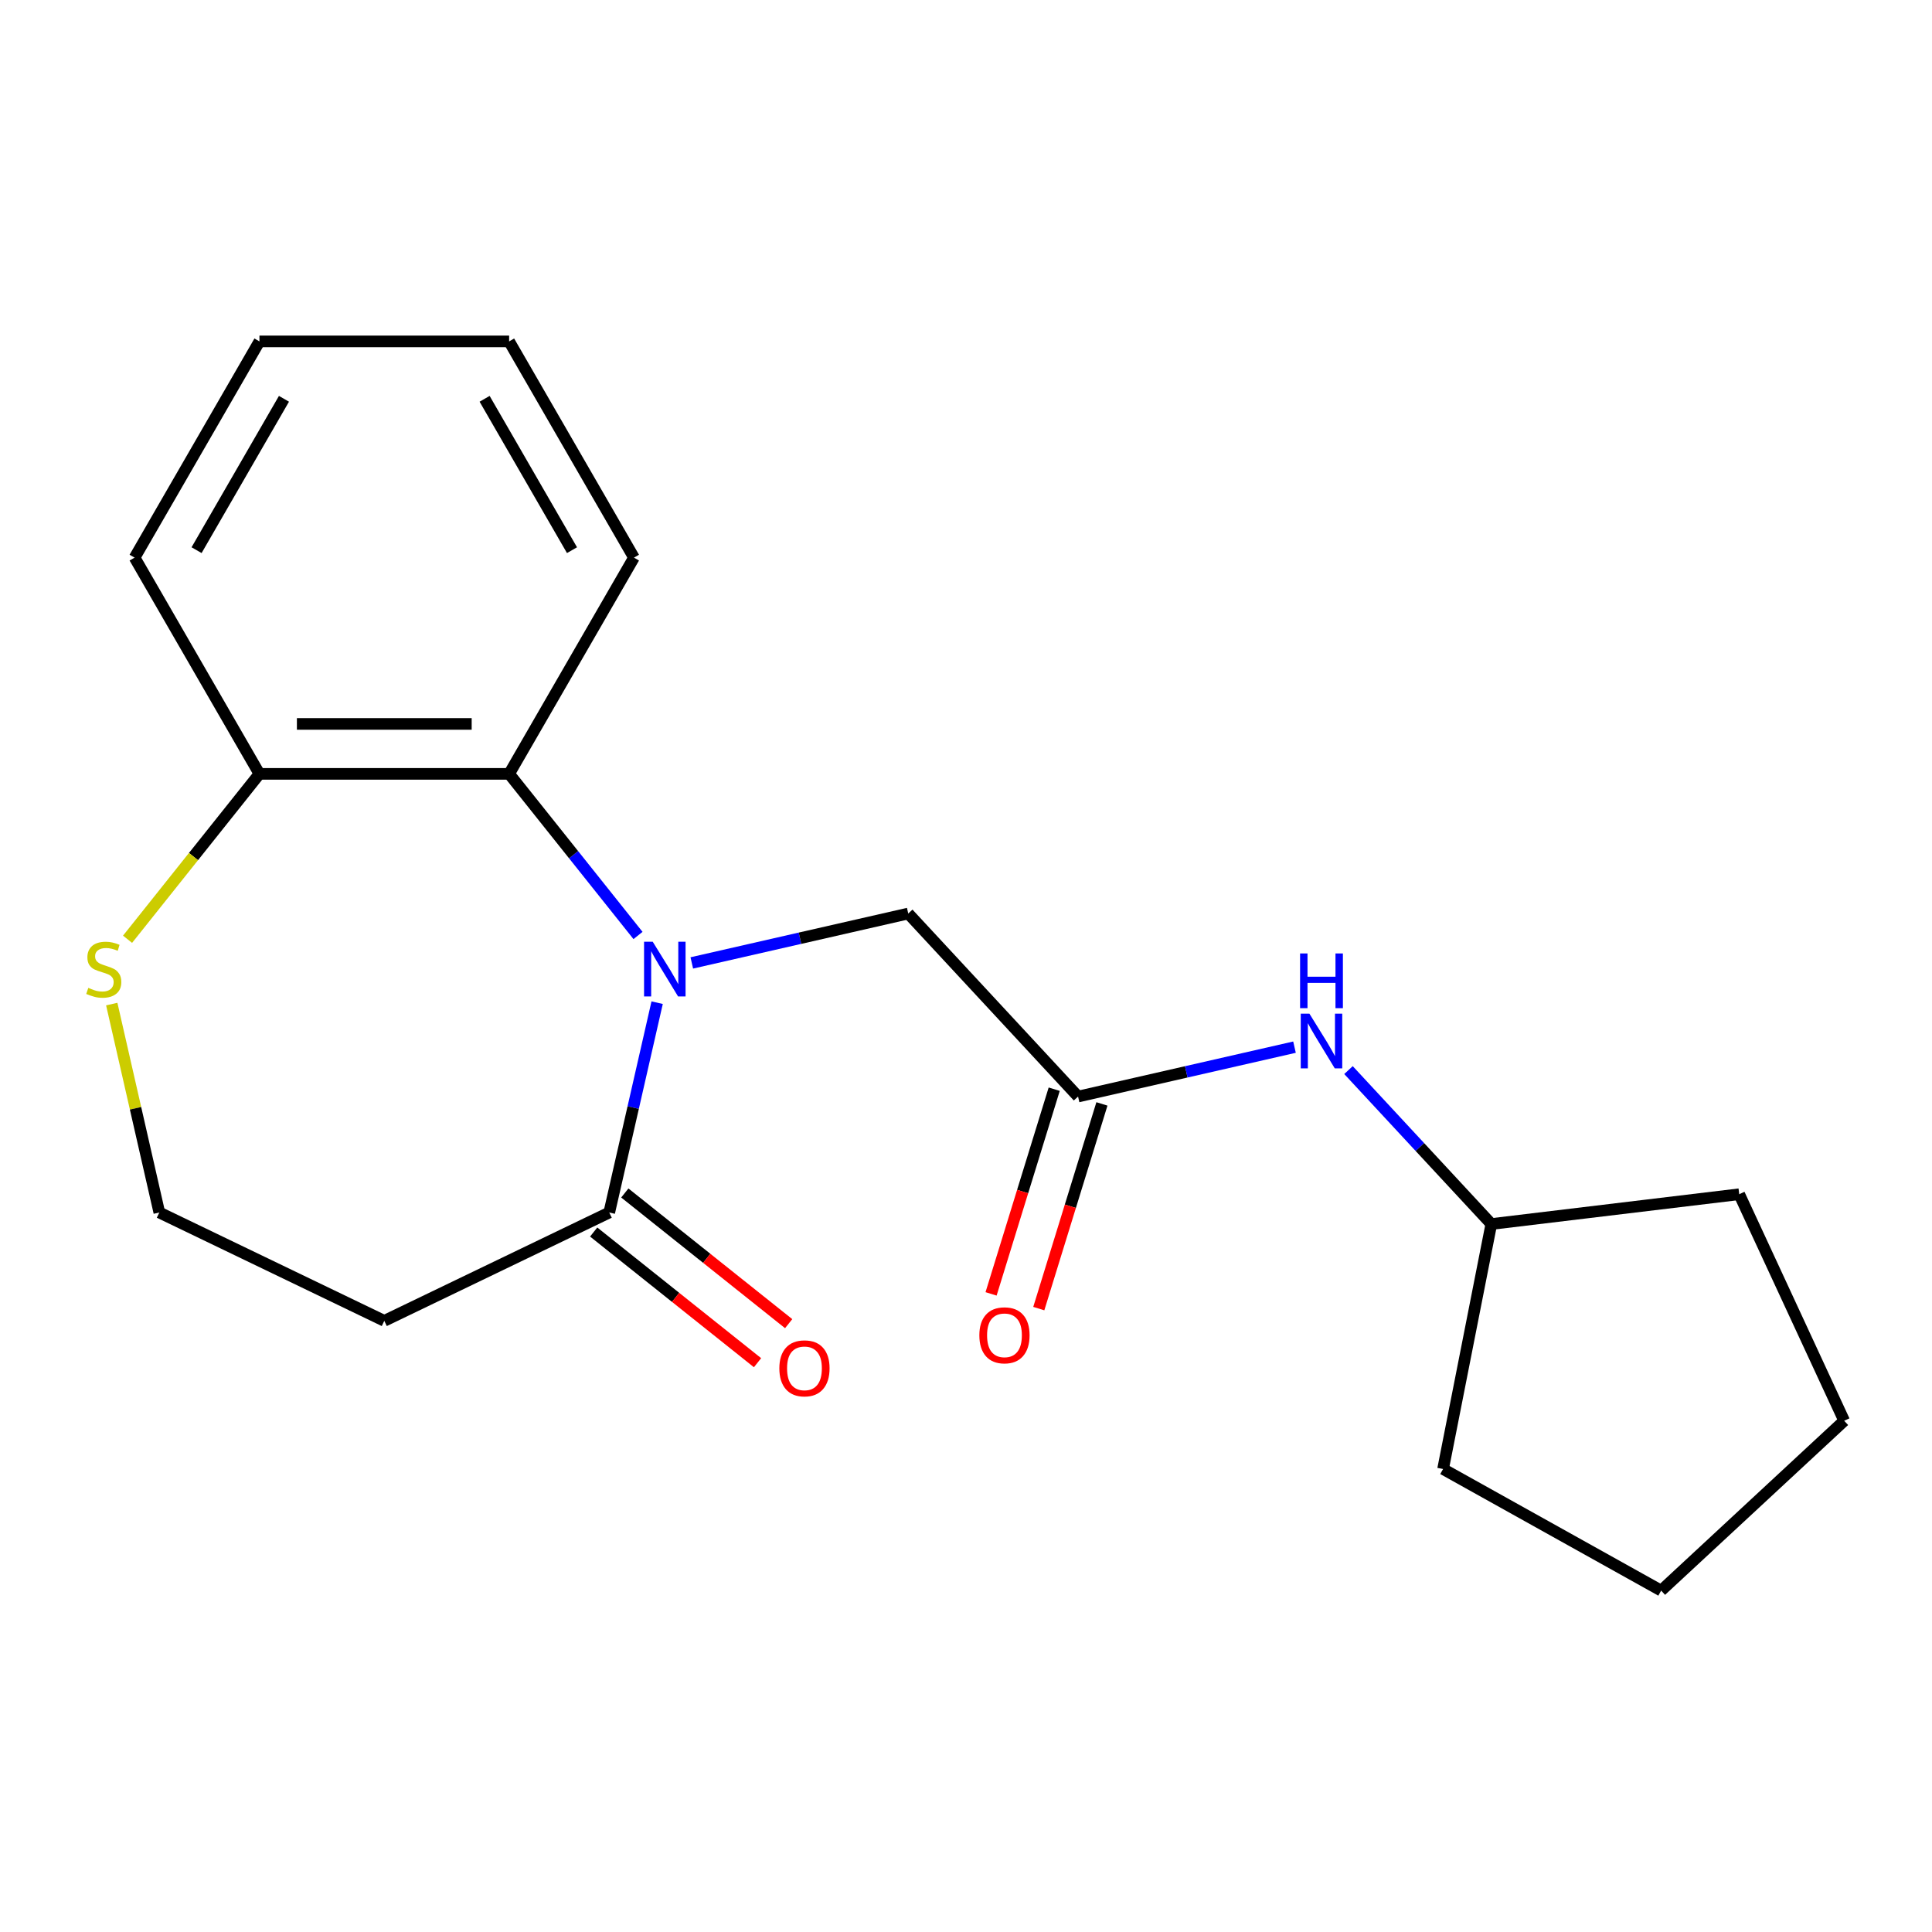 <?xml version='1.0' encoding='iso-8859-1'?>
<svg version='1.1' baseProfile='full'
              xmlns='http://www.w3.org/2000/svg'
                      xmlns:rdkit='http://www.rdkit.org/xml'
                      xmlns:xlink='http://www.w3.org/1999/xlink'
                  xml:space='preserve'
width='1000px' height='1000px' viewBox='0 0 1000 1000'>
<!-- END OF HEADER -->
<rect style='opacity:1.0;fill:#FFFFFF;stroke:none' width='1000' height='1000' x='0' y='0'> </rect>
<path class='bond-0' d='M 340.134,518.986 L 327.739,573.289' style='fill:none;fill-rule:evenodd;stroke:#0000FF;stroke-width:6px;stroke-linecap:butt;stroke-linejoin:miter;stroke-opacity:1' />
<path class='bond-0' d='M 327.739,573.289 L 315.345,627.593' style='fill:none;fill-rule:evenodd;stroke:#000000;stroke-width:6px;stroke-linecap:butt;stroke-linejoin:miter;stroke-opacity:1' />
<path class='bond-1' d='M 330.234,484.204 L 296.879,442.378' style='fill:none;fill-rule:evenodd;stroke:#0000FF;stroke-width:6px;stroke-linecap:butt;stroke-linejoin:miter;stroke-opacity:1' />
<path class='bond-1' d='M 296.879,442.378 L 263.525,400.553' style='fill:none;fill-rule:evenodd;stroke:#000000;stroke-width:6px;stroke-linecap:butt;stroke-linejoin:miter;stroke-opacity:1' />
<path class='bond-3' d='M 358.074,498.406 L 414.087,485.622' style='fill:none;fill-rule:evenodd;stroke:#0000FF;stroke-width:6px;stroke-linecap:butt;stroke-linejoin:miter;stroke-opacity:1' />
<path class='bond-3' d='M 414.087,485.622 L 470.101,472.837' style='fill:none;fill-rule:evenodd;stroke:#000000;stroke-width:6px;stroke-linecap:butt;stroke-linejoin:miter;stroke-opacity:1' />
<path class='bond-7' d='M 315.345,627.593 L 198.906,683.667' style='fill:none;fill-rule:evenodd;stroke:#000000;stroke-width:6px;stroke-linecap:butt;stroke-linejoin:miter;stroke-opacity:1' />
<path class='bond-8' d='M 307.287,637.697 L 349.693,671.514' style='fill:none;fill-rule:evenodd;stroke:#000000;stroke-width:6px;stroke-linecap:butt;stroke-linejoin:miter;stroke-opacity:1' />
<path class='bond-8' d='M 349.693,671.514 L 392.098,705.331' style='fill:none;fill-rule:evenodd;stroke:#FF0000;stroke-width:6px;stroke-linecap:butt;stroke-linejoin:miter;stroke-opacity:1' />
<path class='bond-8' d='M 323.403,617.488 L 365.808,651.306' style='fill:none;fill-rule:evenodd;stroke:#000000;stroke-width:6px;stroke-linecap:butt;stroke-linejoin:miter;stroke-opacity:1' />
<path class='bond-8' d='M 365.808,651.306 L 408.214,685.123' style='fill:none;fill-rule:evenodd;stroke:#FF0000;stroke-width:6px;stroke-linecap:butt;stroke-linejoin:miter;stroke-opacity:1' />
<path class='bond-4' d='M 263.525,400.553 L 134.287,400.553' style='fill:none;fill-rule:evenodd;stroke:#000000;stroke-width:6px;stroke-linecap:butt;stroke-linejoin:miter;stroke-opacity:1' />
<path class='bond-4' d='M 244.139,374.705 L 153.673,374.705' style='fill:none;fill-rule:evenodd;stroke:#000000;stroke-width:6px;stroke-linecap:butt;stroke-linejoin:miter;stroke-opacity:1' />
<path class='bond-12' d='M 263.525,400.553 L 328.144,288.63' style='fill:none;fill-rule:evenodd;stroke:#000000;stroke-width:6px;stroke-linecap:butt;stroke-linejoin:miter;stroke-opacity:1' />
<path class='bond-2' d='M 558.005,567.575 L 470.101,472.837' style='fill:none;fill-rule:evenodd;stroke:#000000;stroke-width:6px;stroke-linecap:butt;stroke-linejoin:miter;stroke-opacity:1' />
<path class='bond-6' d='M 558.005,567.575 L 614.018,554.79' style='fill:none;fill-rule:evenodd;stroke:#000000;stroke-width:6px;stroke-linecap:butt;stroke-linejoin:miter;stroke-opacity:1' />
<path class='bond-6' d='M 614.018,554.79 L 670.031,542.006' style='fill:none;fill-rule:evenodd;stroke:#0000FF;stroke-width:6px;stroke-linecap:butt;stroke-linejoin:miter;stroke-opacity:1' />
<path class='bond-9' d='M 545.655,563.766 L 529.315,616.738' style='fill:none;fill-rule:evenodd;stroke:#000000;stroke-width:6px;stroke-linecap:butt;stroke-linejoin:miter;stroke-opacity:1' />
<path class='bond-9' d='M 529.315,616.738 L 512.975,669.711' style='fill:none;fill-rule:evenodd;stroke:#FF0000;stroke-width:6px;stroke-linecap:butt;stroke-linejoin:miter;stroke-opacity:1' />
<path class='bond-9' d='M 570.354,571.384 L 554.014,624.357' style='fill:none;fill-rule:evenodd;stroke:#000000;stroke-width:6px;stroke-linecap:butt;stroke-linejoin:miter;stroke-opacity:1' />
<path class='bond-9' d='M 554.014,624.357 L 537.674,677.329' style='fill:none;fill-rule:evenodd;stroke:#FF0000;stroke-width:6px;stroke-linecap:butt;stroke-linejoin:miter;stroke-opacity:1' />
<path class='bond-5' d='M 134.287,400.553 L 100.153,443.355' style='fill:none;fill-rule:evenodd;stroke:#000000;stroke-width:6px;stroke-linecap:butt;stroke-linejoin:miter;stroke-opacity:1' />
<path class='bond-5' d='M 100.153,443.355 L 66.019,486.158' style='fill:none;fill-rule:evenodd;stroke:#CCCC00;stroke-width:6px;stroke-linecap:butt;stroke-linejoin:miter;stroke-opacity:1' />
<path class='bond-13' d='M 134.287,400.553 L 69.668,288.63' style='fill:none;fill-rule:evenodd;stroke:#000000;stroke-width:6px;stroke-linecap:butt;stroke-linejoin:miter;stroke-opacity:1' />
<path class='bond-20' d='M 57.842,519.706 L 70.154,573.649' style='fill:none;fill-rule:evenodd;stroke:#CCCC00;stroke-width:6px;stroke-linecap:butt;stroke-linejoin:miter;stroke-opacity:1' />
<path class='bond-20' d='M 70.154,573.649 L 82.466,627.593' style='fill:none;fill-rule:evenodd;stroke:#000000;stroke-width:6px;stroke-linecap:butt;stroke-linejoin:miter;stroke-opacity:1' />
<path class='bond-11' d='M 697.973,553.874 L 734.94,593.714' style='fill:none;fill-rule:evenodd;stroke:#0000FF;stroke-width:6px;stroke-linecap:butt;stroke-linejoin:miter;stroke-opacity:1' />
<path class='bond-11' d='M 734.94,593.714 L 771.906,633.555' style='fill:none;fill-rule:evenodd;stroke:#000000;stroke-width:6px;stroke-linecap:butt;stroke-linejoin:miter;stroke-opacity:1' />
<path class='bond-10' d='M 198.906,683.667 L 82.466,627.593' style='fill:none;fill-rule:evenodd;stroke:#000000;stroke-width:6px;stroke-linecap:butt;stroke-linejoin:miter;stroke-opacity:1' />
<path class='bond-14' d='M 771.906,633.555 L 900.219,618.125' style='fill:none;fill-rule:evenodd;stroke:#000000;stroke-width:6px;stroke-linecap:butt;stroke-linejoin:miter;stroke-opacity:1' />
<path class='bond-15' d='M 771.906,633.555 L 746.93,760.356' style='fill:none;fill-rule:evenodd;stroke:#000000;stroke-width:6px;stroke-linecap:butt;stroke-linejoin:miter;stroke-opacity:1' />
<path class='bond-16' d='M 328.144,288.63 L 263.525,176.706' style='fill:none;fill-rule:evenodd;stroke:#000000;stroke-width:6px;stroke-linecap:butt;stroke-linejoin:miter;stroke-opacity:1' />
<path class='bond-16' d='M 296.066,284.765 L 250.833,206.419' style='fill:none;fill-rule:evenodd;stroke:#000000;stroke-width:6px;stroke-linecap:butt;stroke-linejoin:miter;stroke-opacity:1' />
<path class='bond-21' d='M 69.668,288.63 L 134.287,176.706' style='fill:none;fill-rule:evenodd;stroke:#000000;stroke-width:6px;stroke-linecap:butt;stroke-linejoin:miter;stroke-opacity:1' />
<path class='bond-21' d='M 101.745,284.765 L 146.979,206.419' style='fill:none;fill-rule:evenodd;stroke:#000000;stroke-width:6px;stroke-linecap:butt;stroke-linejoin:miter;stroke-opacity:1' />
<path class='bond-18' d='M 900.219,618.125 L 954.545,735.39' style='fill:none;fill-rule:evenodd;stroke:#000000;stroke-width:6px;stroke-linecap:butt;stroke-linejoin:miter;stroke-opacity:1' />
<path class='bond-19' d='M 746.93,760.356 L 859.807,823.294' style='fill:none;fill-rule:evenodd;stroke:#000000;stroke-width:6px;stroke-linecap:butt;stroke-linejoin:miter;stroke-opacity:1' />
<path class='bond-17' d='M 263.525,176.706 L 134.287,176.706' style='fill:none;fill-rule:evenodd;stroke:#000000;stroke-width:6px;stroke-linecap:butt;stroke-linejoin:miter;stroke-opacity:1' />
<path class='bond-22' d='M 954.545,735.39 L 859.807,823.294' style='fill:none;fill-rule:evenodd;stroke:#000000;stroke-width:6px;stroke-linecap:butt;stroke-linejoin:miter;stroke-opacity:1' />
<path  class='atom-0' d='M 337.843 487.435
L 347.123 502.435
Q 348.043 503.915, 349.523 506.595
Q 351.003 509.275, 351.083 509.435
L 351.083 487.435
L 354.843 487.435
L 354.843 515.755
L 350.963 515.755
L 341.003 499.355
Q 339.843 497.435, 338.603 495.235
Q 337.403 493.035, 337.043 492.355
L 337.043 515.755
L 333.363 515.755
L 333.363 487.435
L 337.843 487.435
' fill='#0000FF'/>
<path  class='atom-6' d='M 45.708 511.315
Q 46.028 511.435, 47.348 511.995
Q 48.668 512.555, 50.108 512.915
Q 51.588 513.235, 53.028 513.235
Q 55.708 513.235, 57.268 511.955
Q 58.828 510.635, 58.828 508.355
Q 58.828 506.795, 58.028 505.835
Q 57.268 504.875, 56.068 504.355
Q 54.868 503.835, 52.868 503.235
Q 50.348 502.475, 48.828 501.755
Q 47.348 501.035, 46.268 499.515
Q 45.228 497.995, 45.228 495.435
Q 45.228 491.875, 47.628 489.675
Q 50.068 487.475, 54.868 487.475
Q 58.148 487.475, 61.868 489.035
L 60.948 492.115
Q 57.548 490.715, 54.988 490.715
Q 52.228 490.715, 50.708 491.875
Q 49.188 492.995, 49.228 494.955
Q 49.228 496.475, 49.988 497.395
Q 50.788 498.315, 51.908 498.835
Q 53.068 499.355, 54.988 499.955
Q 57.548 500.755, 59.068 501.555
Q 60.588 502.355, 61.668 503.995
Q 62.788 505.595, 62.788 508.355
Q 62.788 512.275, 60.148 514.395
Q 57.548 516.475, 53.188 516.475
Q 50.668 516.475, 48.748 515.915
Q 46.868 515.395, 44.628 514.475
L 45.708 511.315
' fill='#CCCC00'/>
<path  class='atom-7' d='M 677.742 524.657
L 687.022 539.657
Q 687.942 541.137, 689.422 543.817
Q 690.902 546.497, 690.982 546.657
L 690.982 524.657
L 694.742 524.657
L 694.742 552.977
L 690.862 552.977
L 680.902 536.577
Q 679.742 534.657, 678.502 532.457
Q 677.302 530.257, 676.942 529.577
L 676.942 552.977
L 673.262 552.977
L 673.262 524.657
L 677.742 524.657
' fill='#0000FF'/>
<path  class='atom-7' d='M 672.922 493.505
L 676.762 493.505
L 676.762 505.545
L 691.242 505.545
L 691.242 493.505
L 695.082 493.505
L 695.082 521.825
L 691.242 521.825
L 691.242 508.745
L 676.762 508.745
L 676.762 521.825
L 672.922 521.825
L 672.922 493.505
' fill='#0000FF'/>
<path  class='atom-9' d='M 403.387 708.251
Q 403.387 701.451, 406.747 697.651
Q 410.107 693.851, 416.387 693.851
Q 422.667 693.851, 426.027 697.651
Q 429.387 701.451, 429.387 708.251
Q 429.387 715.131, 425.987 719.051
Q 422.587 722.931, 416.387 722.931
Q 410.147 722.931, 406.747 719.051
Q 403.387 715.171, 403.387 708.251
M 416.387 719.731
Q 420.707 719.731, 423.027 716.851
Q 425.387 713.931, 425.387 708.251
Q 425.387 702.691, 423.027 699.891
Q 420.707 697.051, 416.387 697.051
Q 412.067 697.051, 409.707 699.851
Q 407.387 702.651, 407.387 708.251
Q 407.387 713.971, 409.707 716.851
Q 412.067 719.731, 416.387 719.731
' fill='#FF0000'/>
<path  class='atom-10' d='M 506.911 691.151
Q 506.911 684.351, 510.271 680.551
Q 513.631 676.751, 519.911 676.751
Q 526.191 676.751, 529.551 680.551
Q 532.911 684.351, 532.911 691.151
Q 532.911 698.031, 529.511 701.951
Q 526.111 705.831, 519.911 705.831
Q 513.671 705.831, 510.271 701.951
Q 506.911 698.071, 506.911 691.151
M 519.911 702.631
Q 524.231 702.631, 526.551 699.751
Q 528.911 696.831, 528.911 691.151
Q 528.911 685.591, 526.551 682.791
Q 524.231 679.951, 519.911 679.951
Q 515.591 679.951, 513.231 682.751
Q 510.911 685.551, 510.911 691.151
Q 510.911 696.871, 513.231 699.751
Q 515.591 702.631, 519.911 702.631
' fill='#FF0000'/>
</svg>
